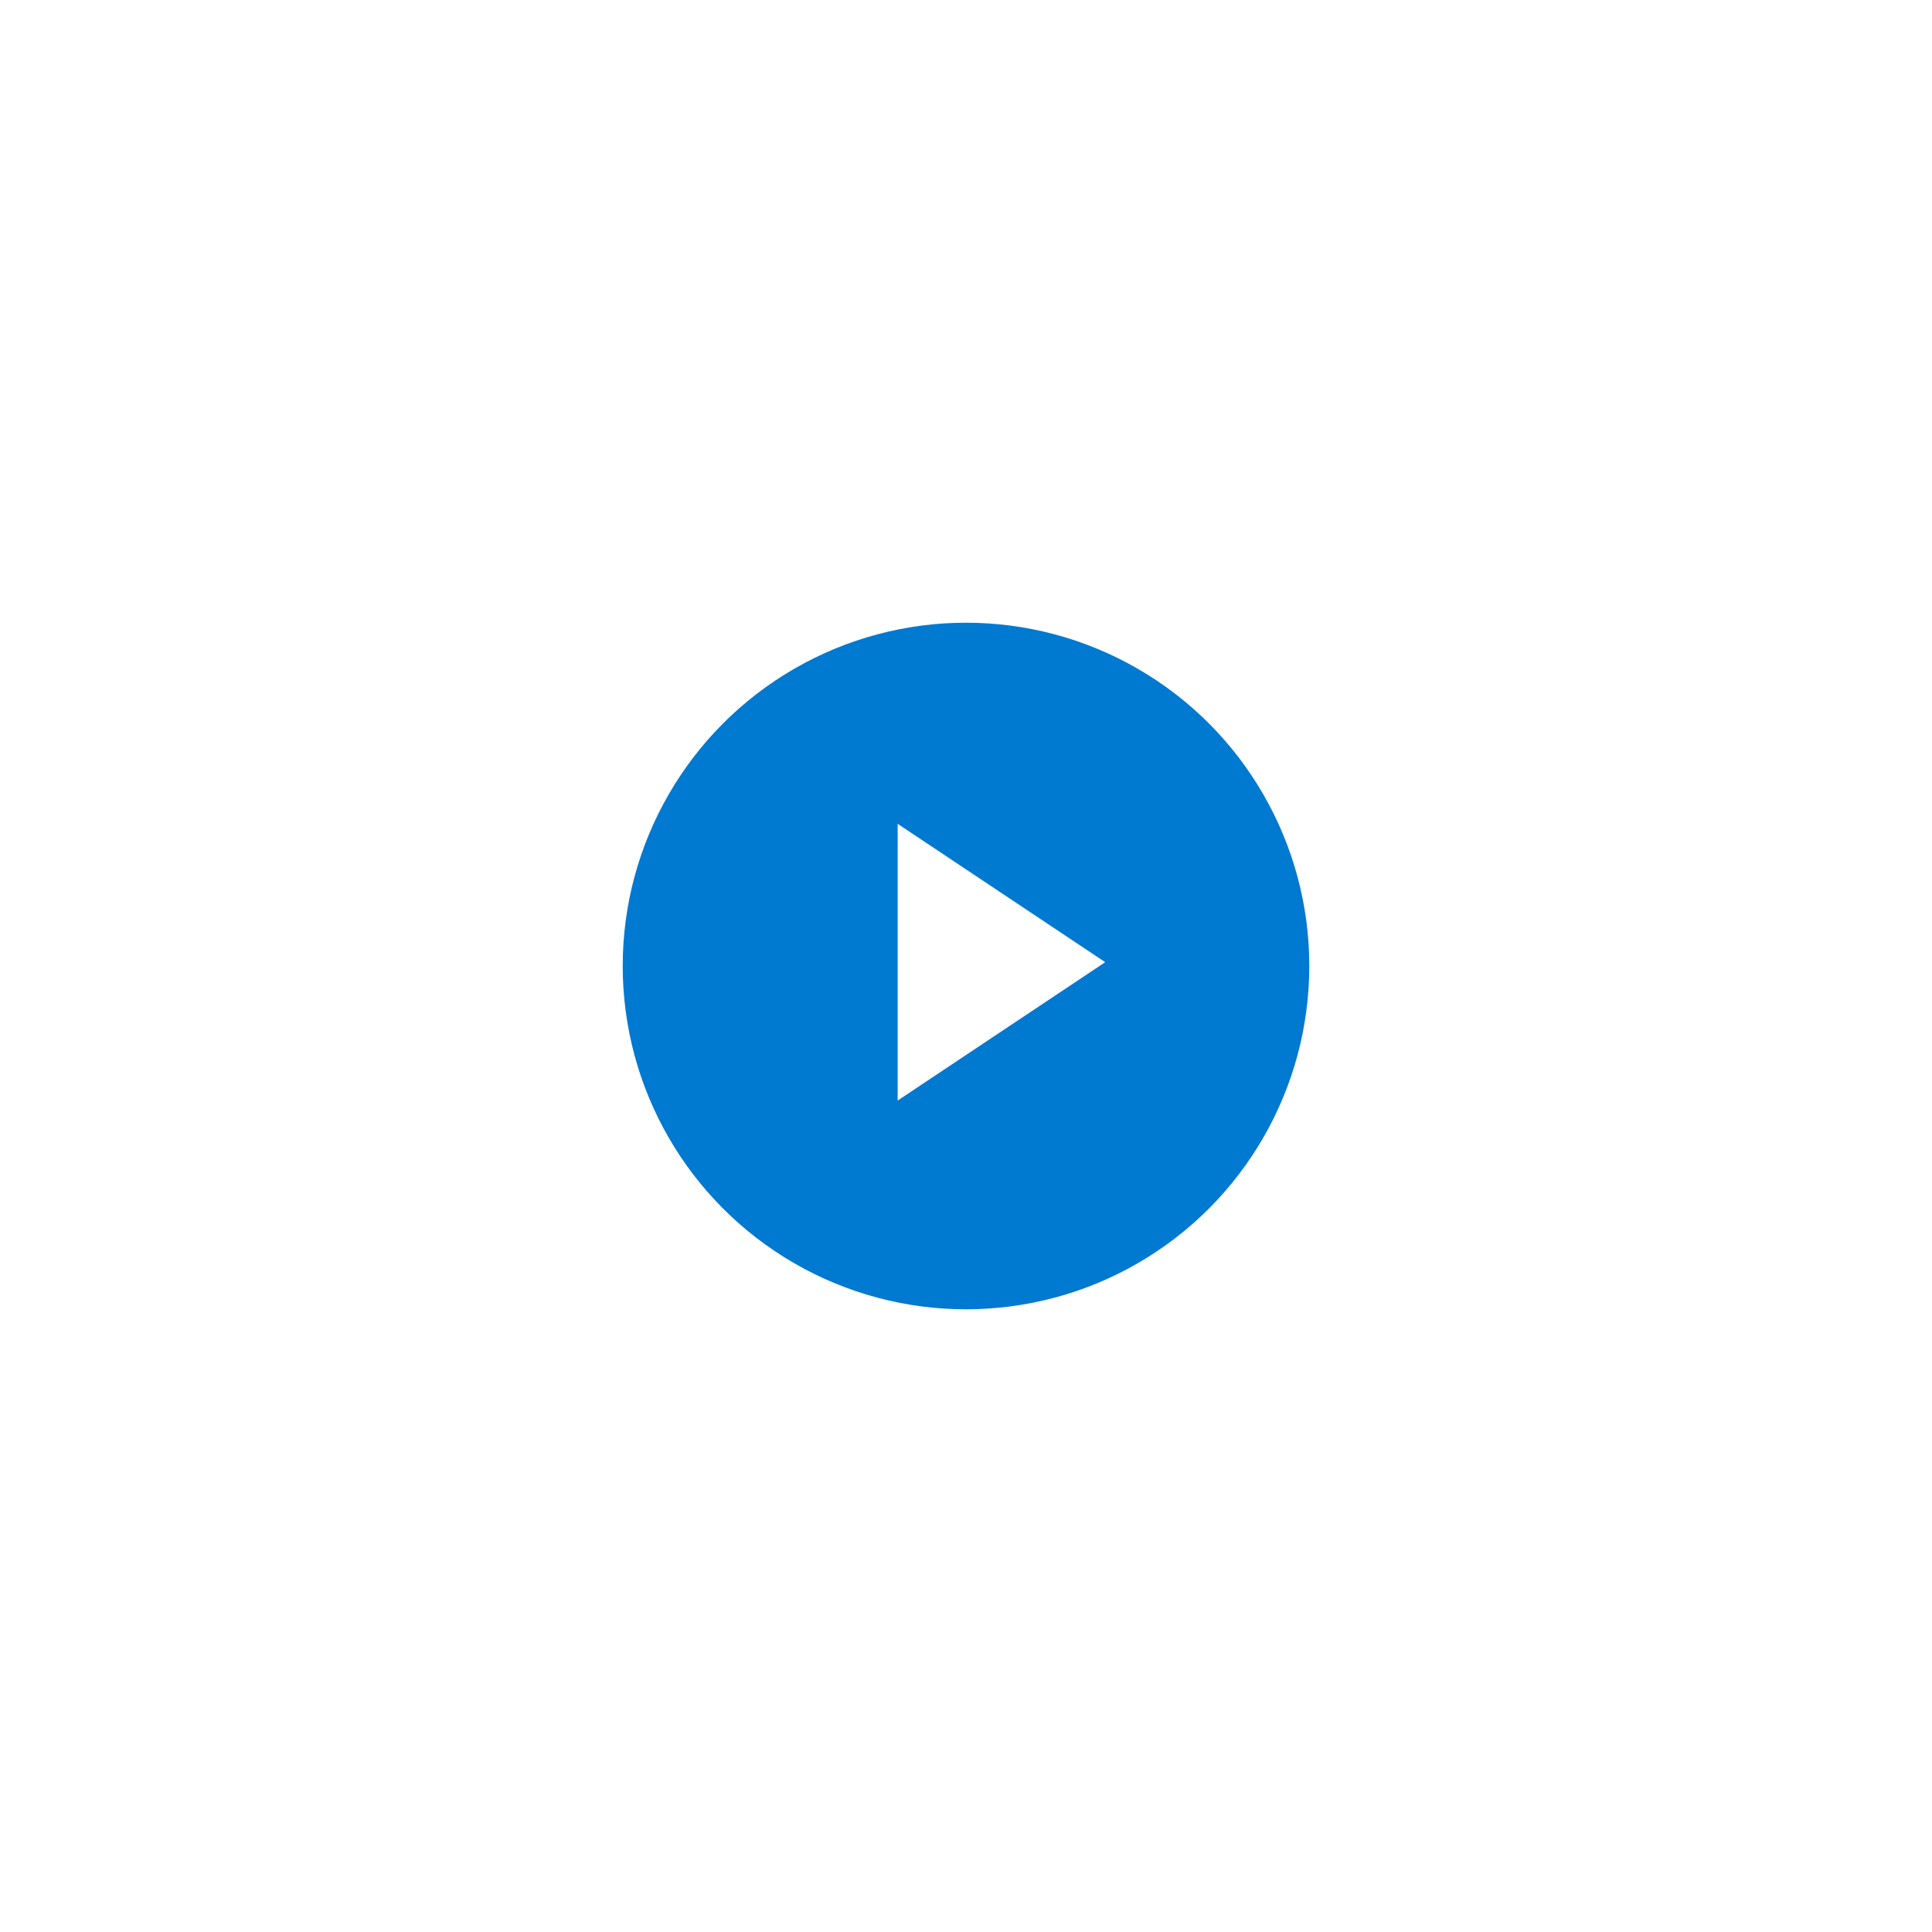 <svg xmlns="http://www.w3.org/2000/svg" xmlns:xlink="http://www.w3.org/1999/xlink" width="242" height="242" viewBox="0 0 242 242"><defs><style>.a,.c{fill:#fff;}.a{opacity:0.5;}.b{fill:#0079D1;}.d{filter:url(#e);}.e{filter:url(#c);}.f{filter:url(#a);}</style><filter id="a" x="0" y="0" width="242" height="242" filterUnits="userSpaceOnUse"><feOffset input="SourceAlpha"/><feGaussianBlur stdDeviation="20" result="b"/><feFlood flood-color="#0079D1" flood-opacity="0.4"/><feComposite operator="in" in2="b"/><feComposite in="SourceGraphic"/></filter><filter id="c" x="18" y="18" width="206" height="206" filterUnits="userSpaceOnUse"><feOffset input="SourceAlpha"/><feGaussianBlur stdDeviation="20" result="d"/><feFlood flood-color="#0079D1" flood-opacity="0.4"/><feComposite operator="in" in2="d"/><feComposite in="SourceGraphic"/></filter><filter id="e" x="52.437" y="43.192" width="145.997" height="154.663" filterUnits="userSpaceOnUse"><feOffset input="SourceAlpha"/><feGaussianBlur stdDeviation="20" result="f"/><feFlood flood-opacity="0.161"/><feComposite operator="in" in2="f"/><feComposite in="SourceGraphic"/></filter></defs><g transform="translate(-839 -548)"><g class="f" transform="matrix(1, 0, 0, 1, 839, 548)"><circle class="a" cx="61" cy="61" r="61" transform="translate(60 60)"/></g><g class="e" transform="matrix(1, 0, 0, 1, 839, 548)"><circle class="b" cx="43" cy="43" r="43" transform="translate(78 78)"/></g><g class="d" transform="matrix(1, 0, 0, 1, 839, 548)"><path class="c" d="M10,8,36,25.331,10,42.663Z" transform="translate(102.44 95.19)"/></g></g></svg>